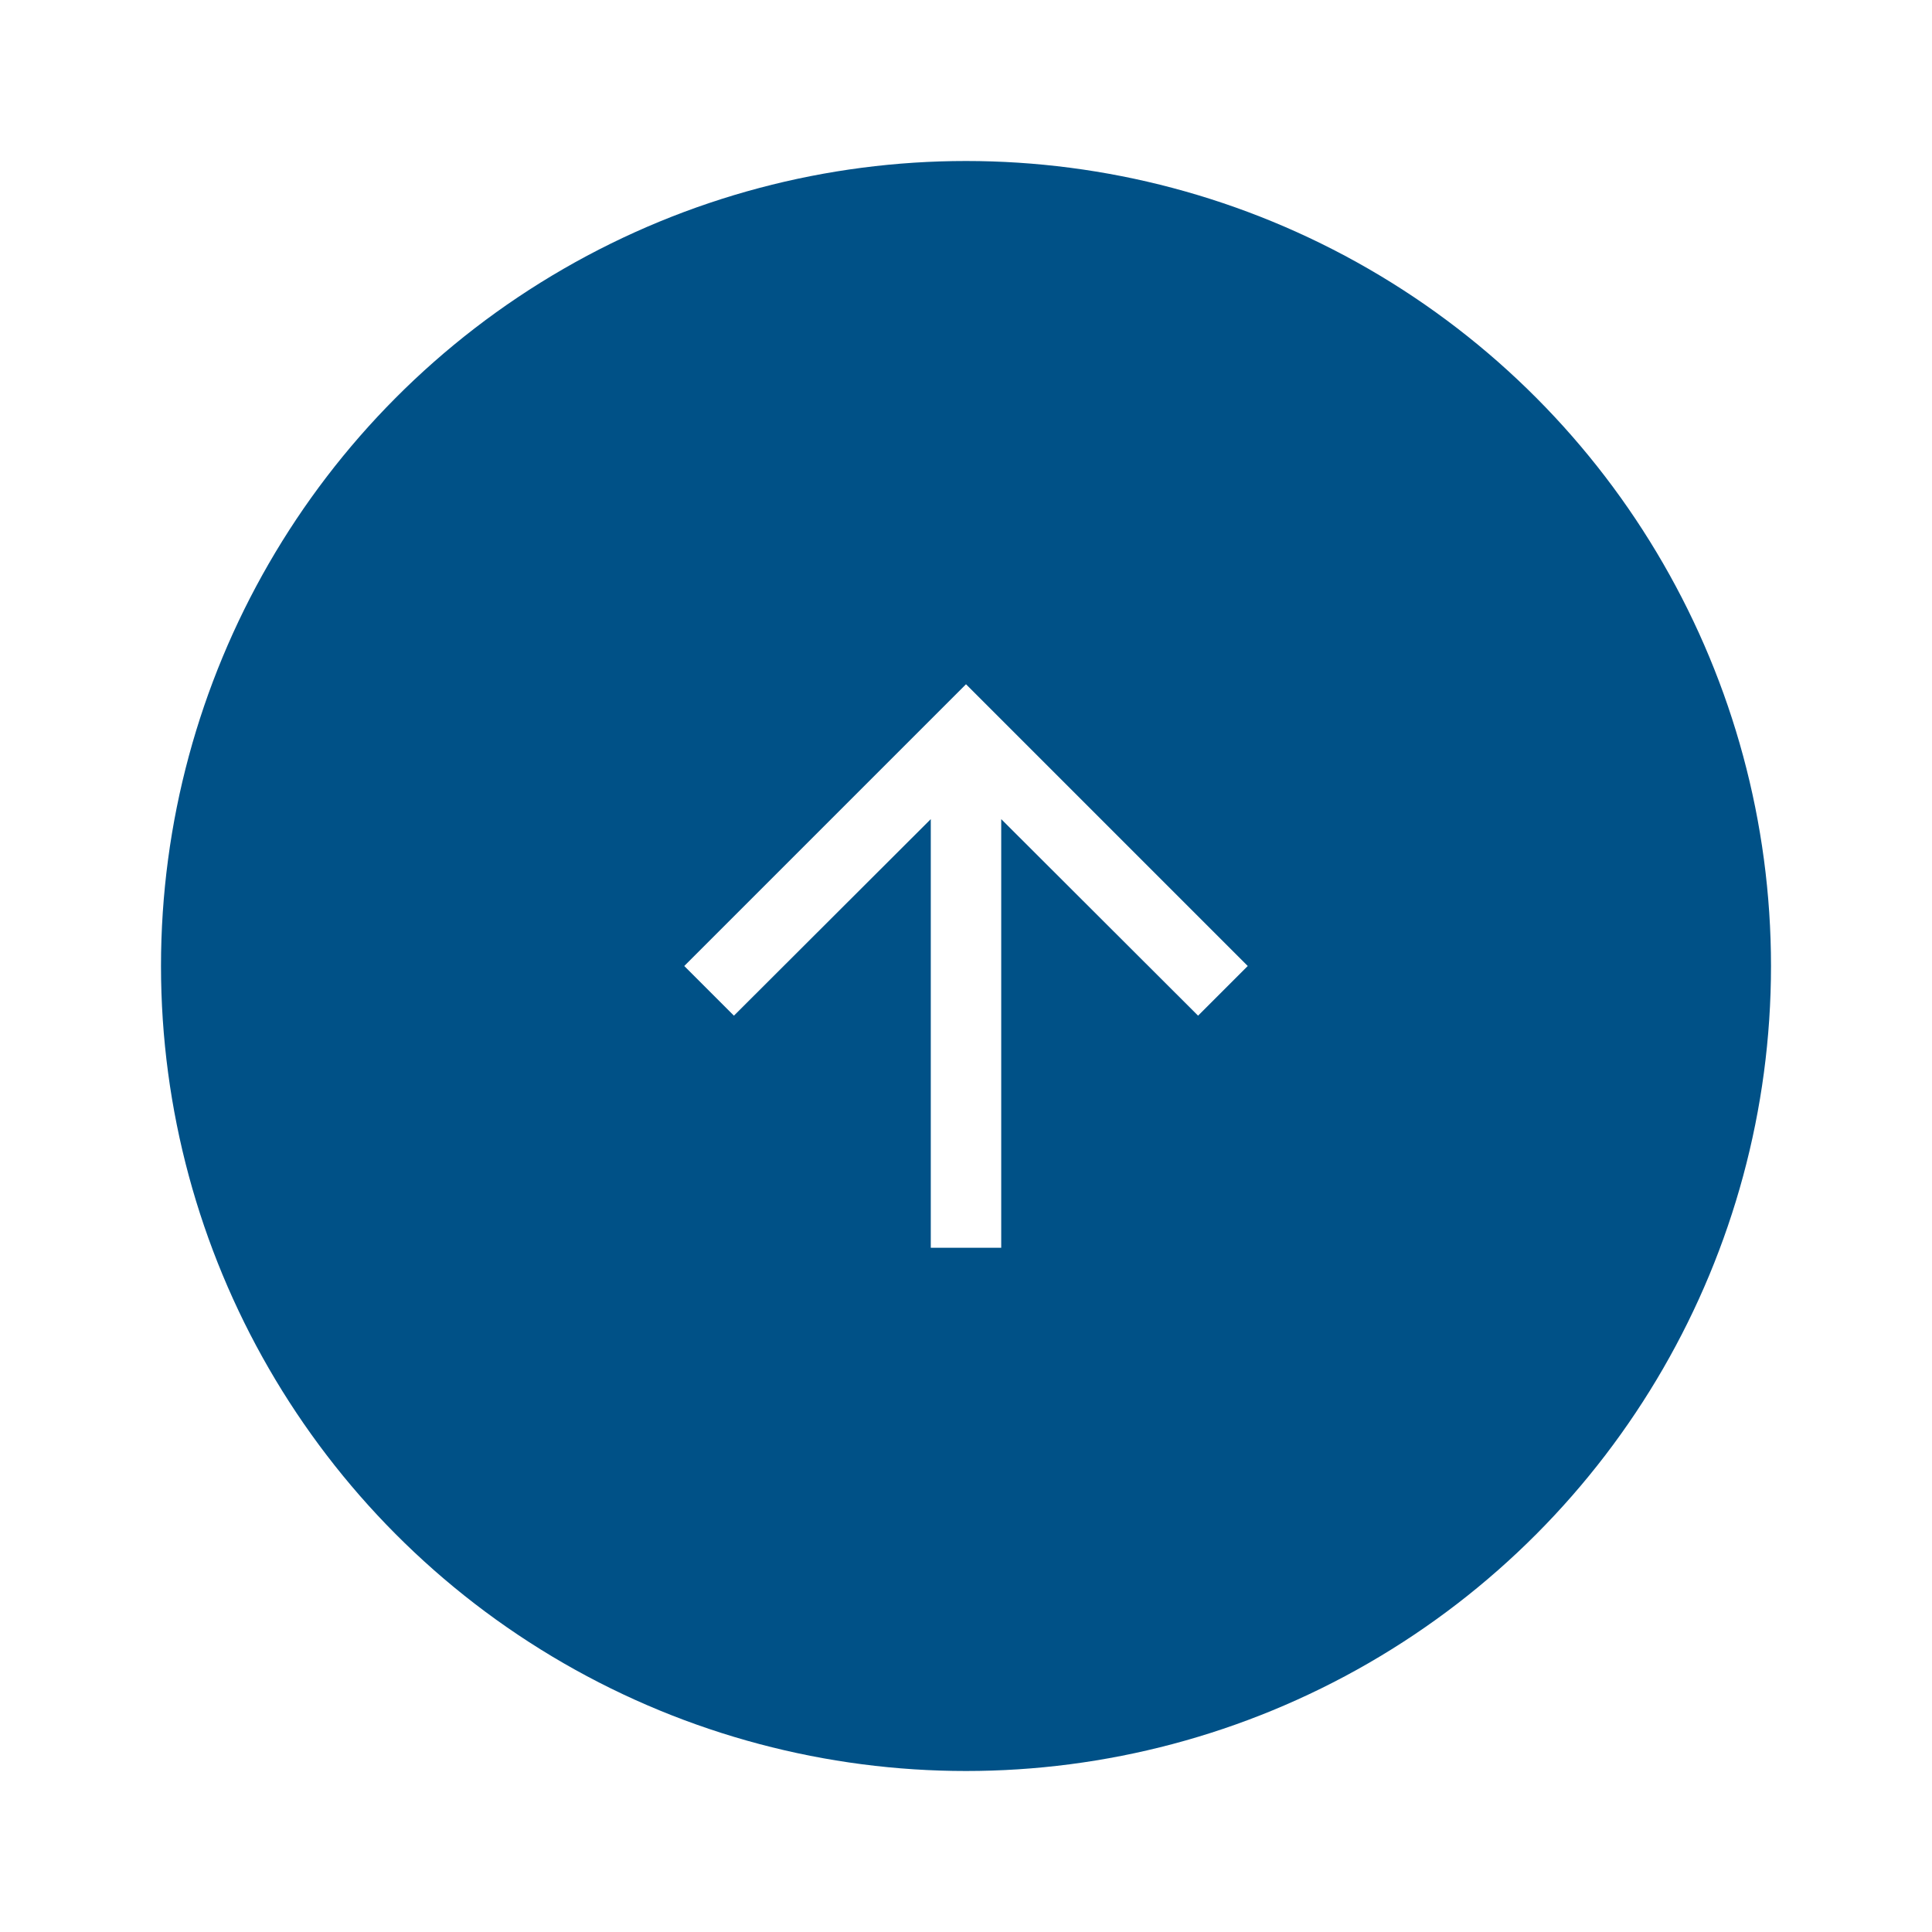 <svg width="48" height="48" viewBox="0 0 48 48" fill="none" xmlns="http://www.w3.org/2000/svg">
<g filter="url(#filter0_d_526_6)">
<circle cx="24" cy="20" r="20" fill="#005187"/>
<path d="M17 20L18.234 21.234L23.125 16.351L23.125 27L24.875 27L24.875 16.351L29.766 21.234L31 20L24 13L17 20Z" fill="white"/>
</g>
<defs>
<filter id="filter0_d_526_6" x="0" y="0" width="48" height="48" filterUnits="userSpaceOnUse" color-interpolation-filters="sRGB">
<feFlood flood-opacity="0" result="BackgroundImageFix"/>
<feColorMatrix in="SourceAlpha" type="matrix" values="0 0 0 0 0 0 0 0 0 0 0 0 0 0 0 0 0 0 127 0" result="hardAlpha"/>
<feOffset dy="4"/>
<feGaussianBlur stdDeviation="2"/>
<feComposite in2="hardAlpha" operator="out"/>
<feColorMatrix type="matrix" values="0 0 0 0 0 0 0 0 0 0 0 0 0 0 0 0 0 0 0.25 0"/>
<feBlend mode="normal" in2="BackgroundImageFix" result="effect1_dropShadow_526_6"/>
<feBlend mode="normal" in="SourceGraphic" in2="effect1_dropShadow_526_6" result="shape"/>
</filter>
</defs>
</svg>
